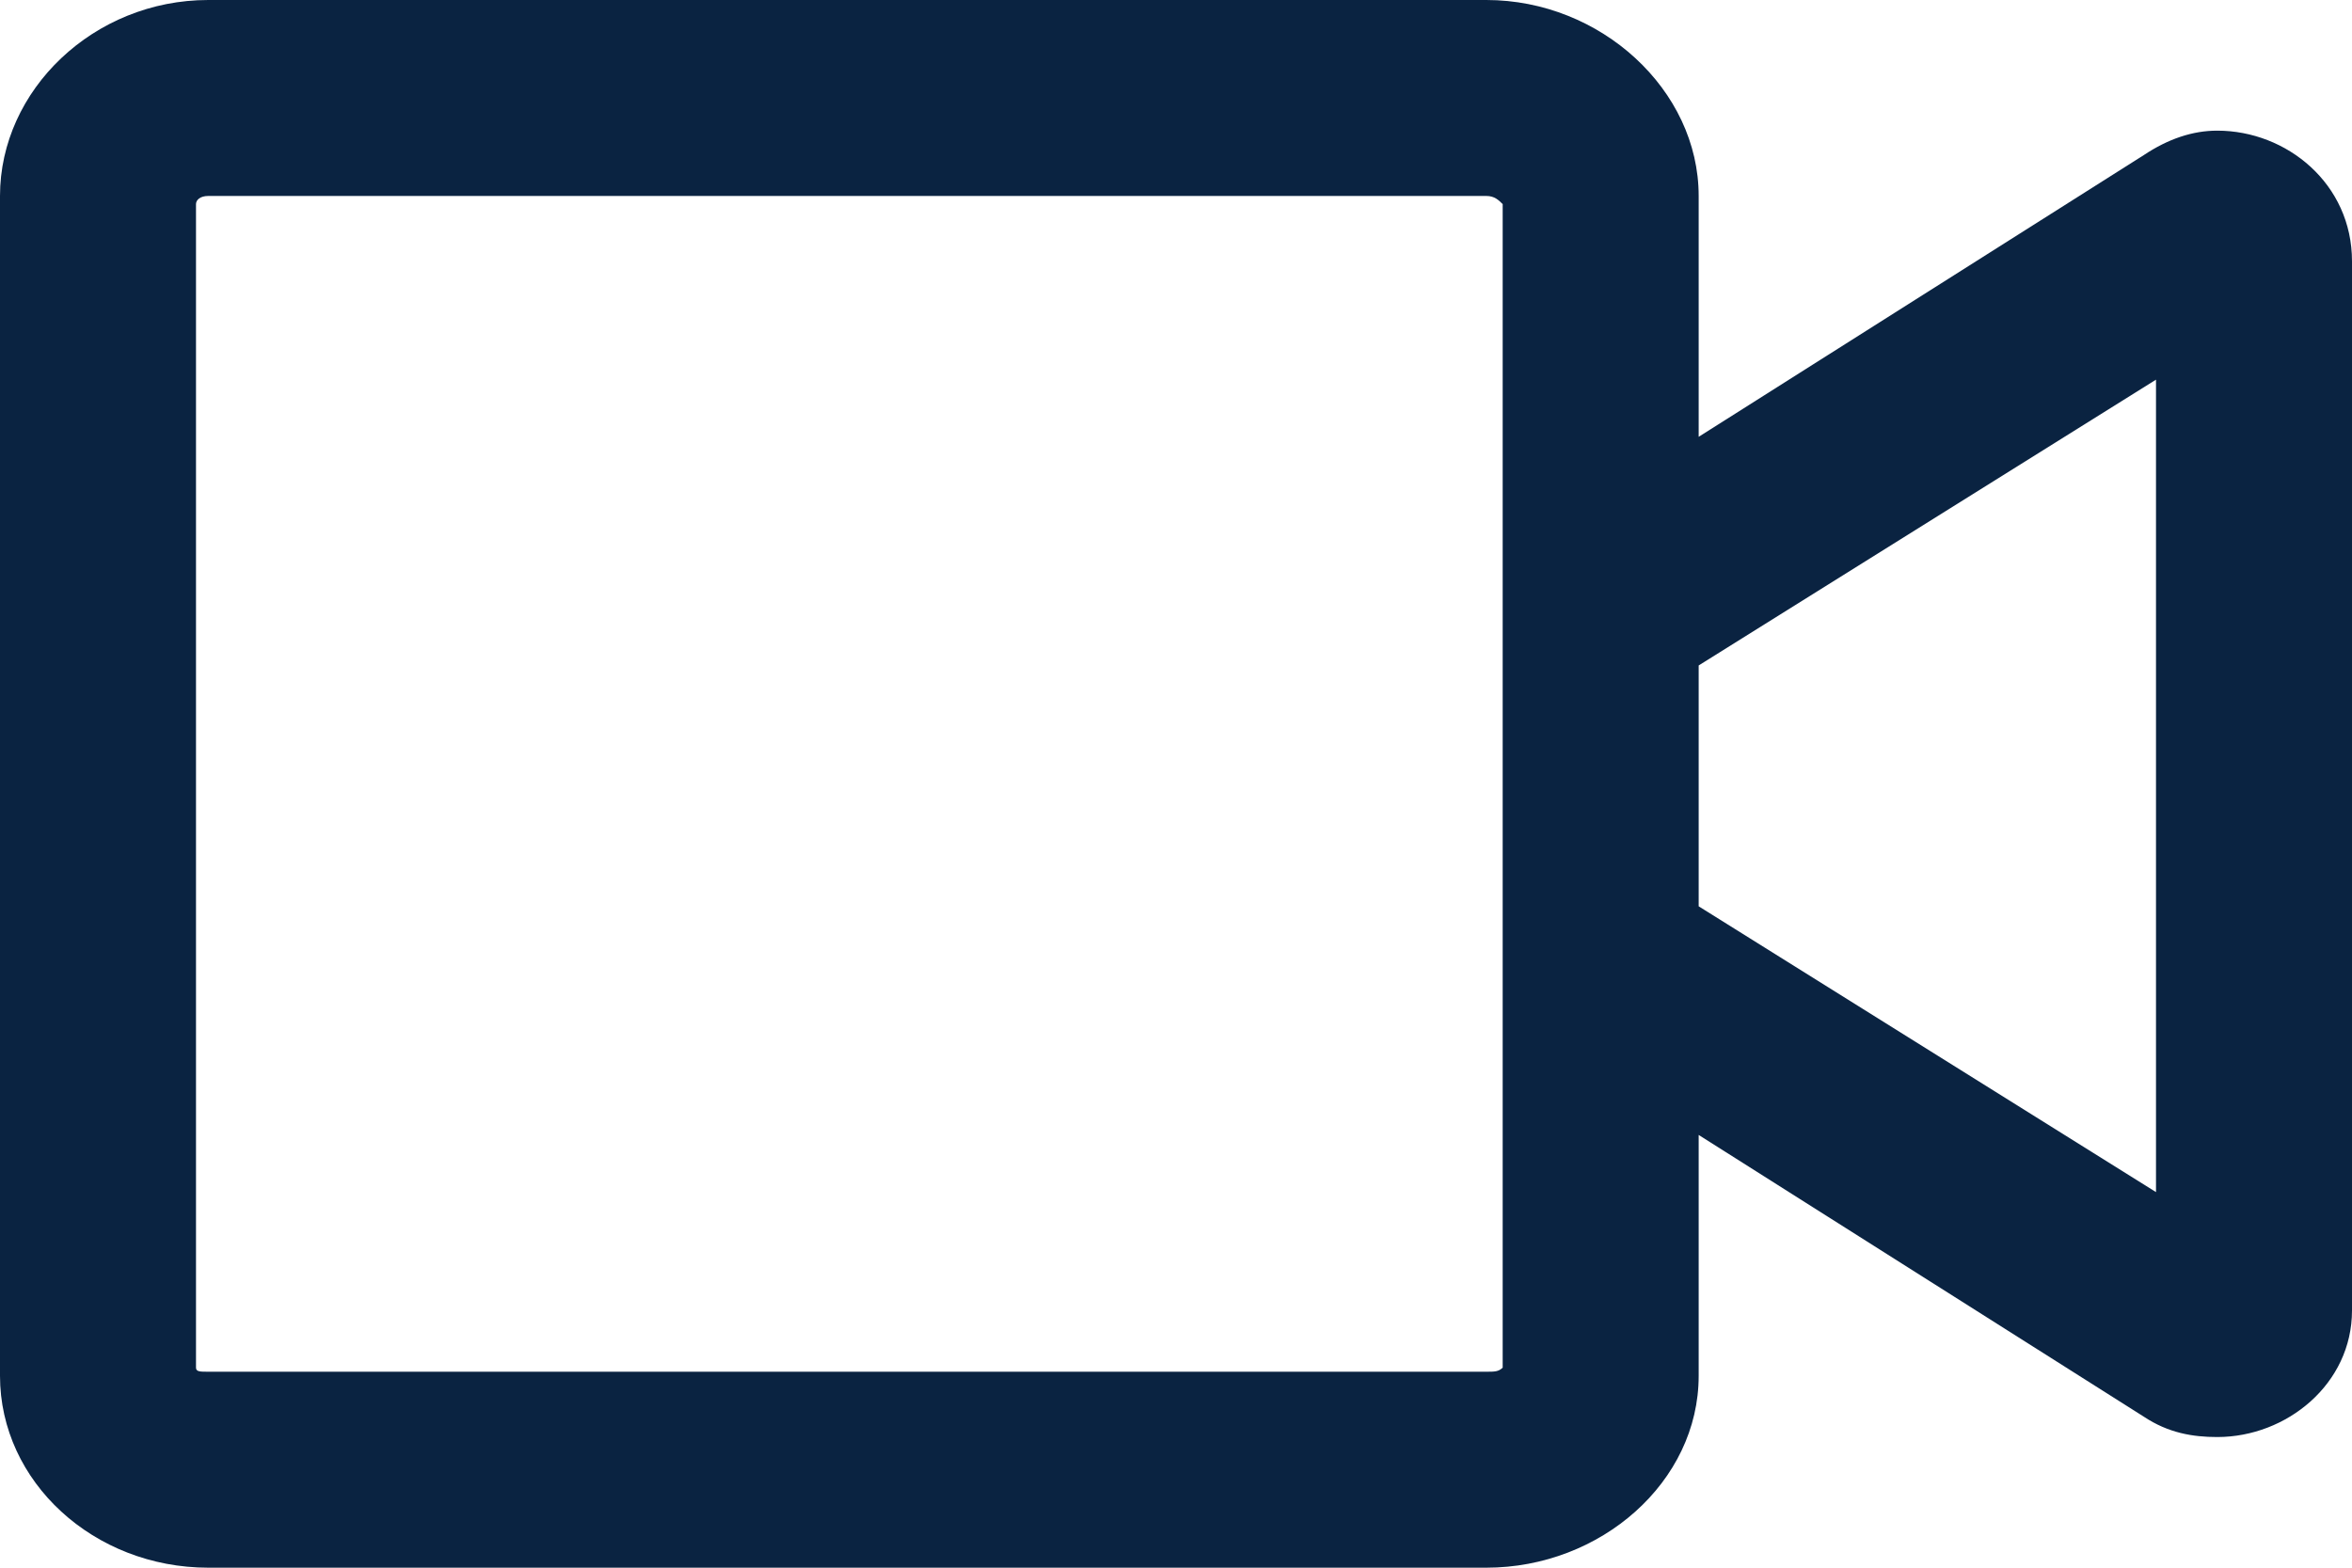 <svg width="75" height="50" viewBox="0 0 75 50" fill="none" xmlns="http://www.w3.org/2000/svg">
<path d="M70.703 4.167C69.922 4.167 69.141 4.427 68.359 4.948L54.167 13.932V6.25C54.167 2.865 51.042 0 47.396 0H6.641C2.995 0 0 2.865 0 6.25V43.88C0 47.266 2.995 50 6.641 50H47.396C51.042 50 54.167 47.266 54.167 43.88V36.198L68.359 45.182C69.141 45.703 69.922 45.833 70.703 45.833C72.917 45.833 75 44.141 75 41.797V8.333C75 5.859 72.917 4.167 70.703 4.167ZM47.917 43.62C47.786 43.75 47.656 43.75 47.396 43.75H6.641C6.38 43.75 6.25 43.75 6.25 43.62V6.51C6.25 6.38 6.38 6.25 6.641 6.25H47.396C47.656 6.25 47.786 6.38 47.917 6.51V43.62ZM68.75 38.021L54.167 28.906V21.224L68.75 12.109V38.021Z" fill="#0A2341"/>
</svg>
